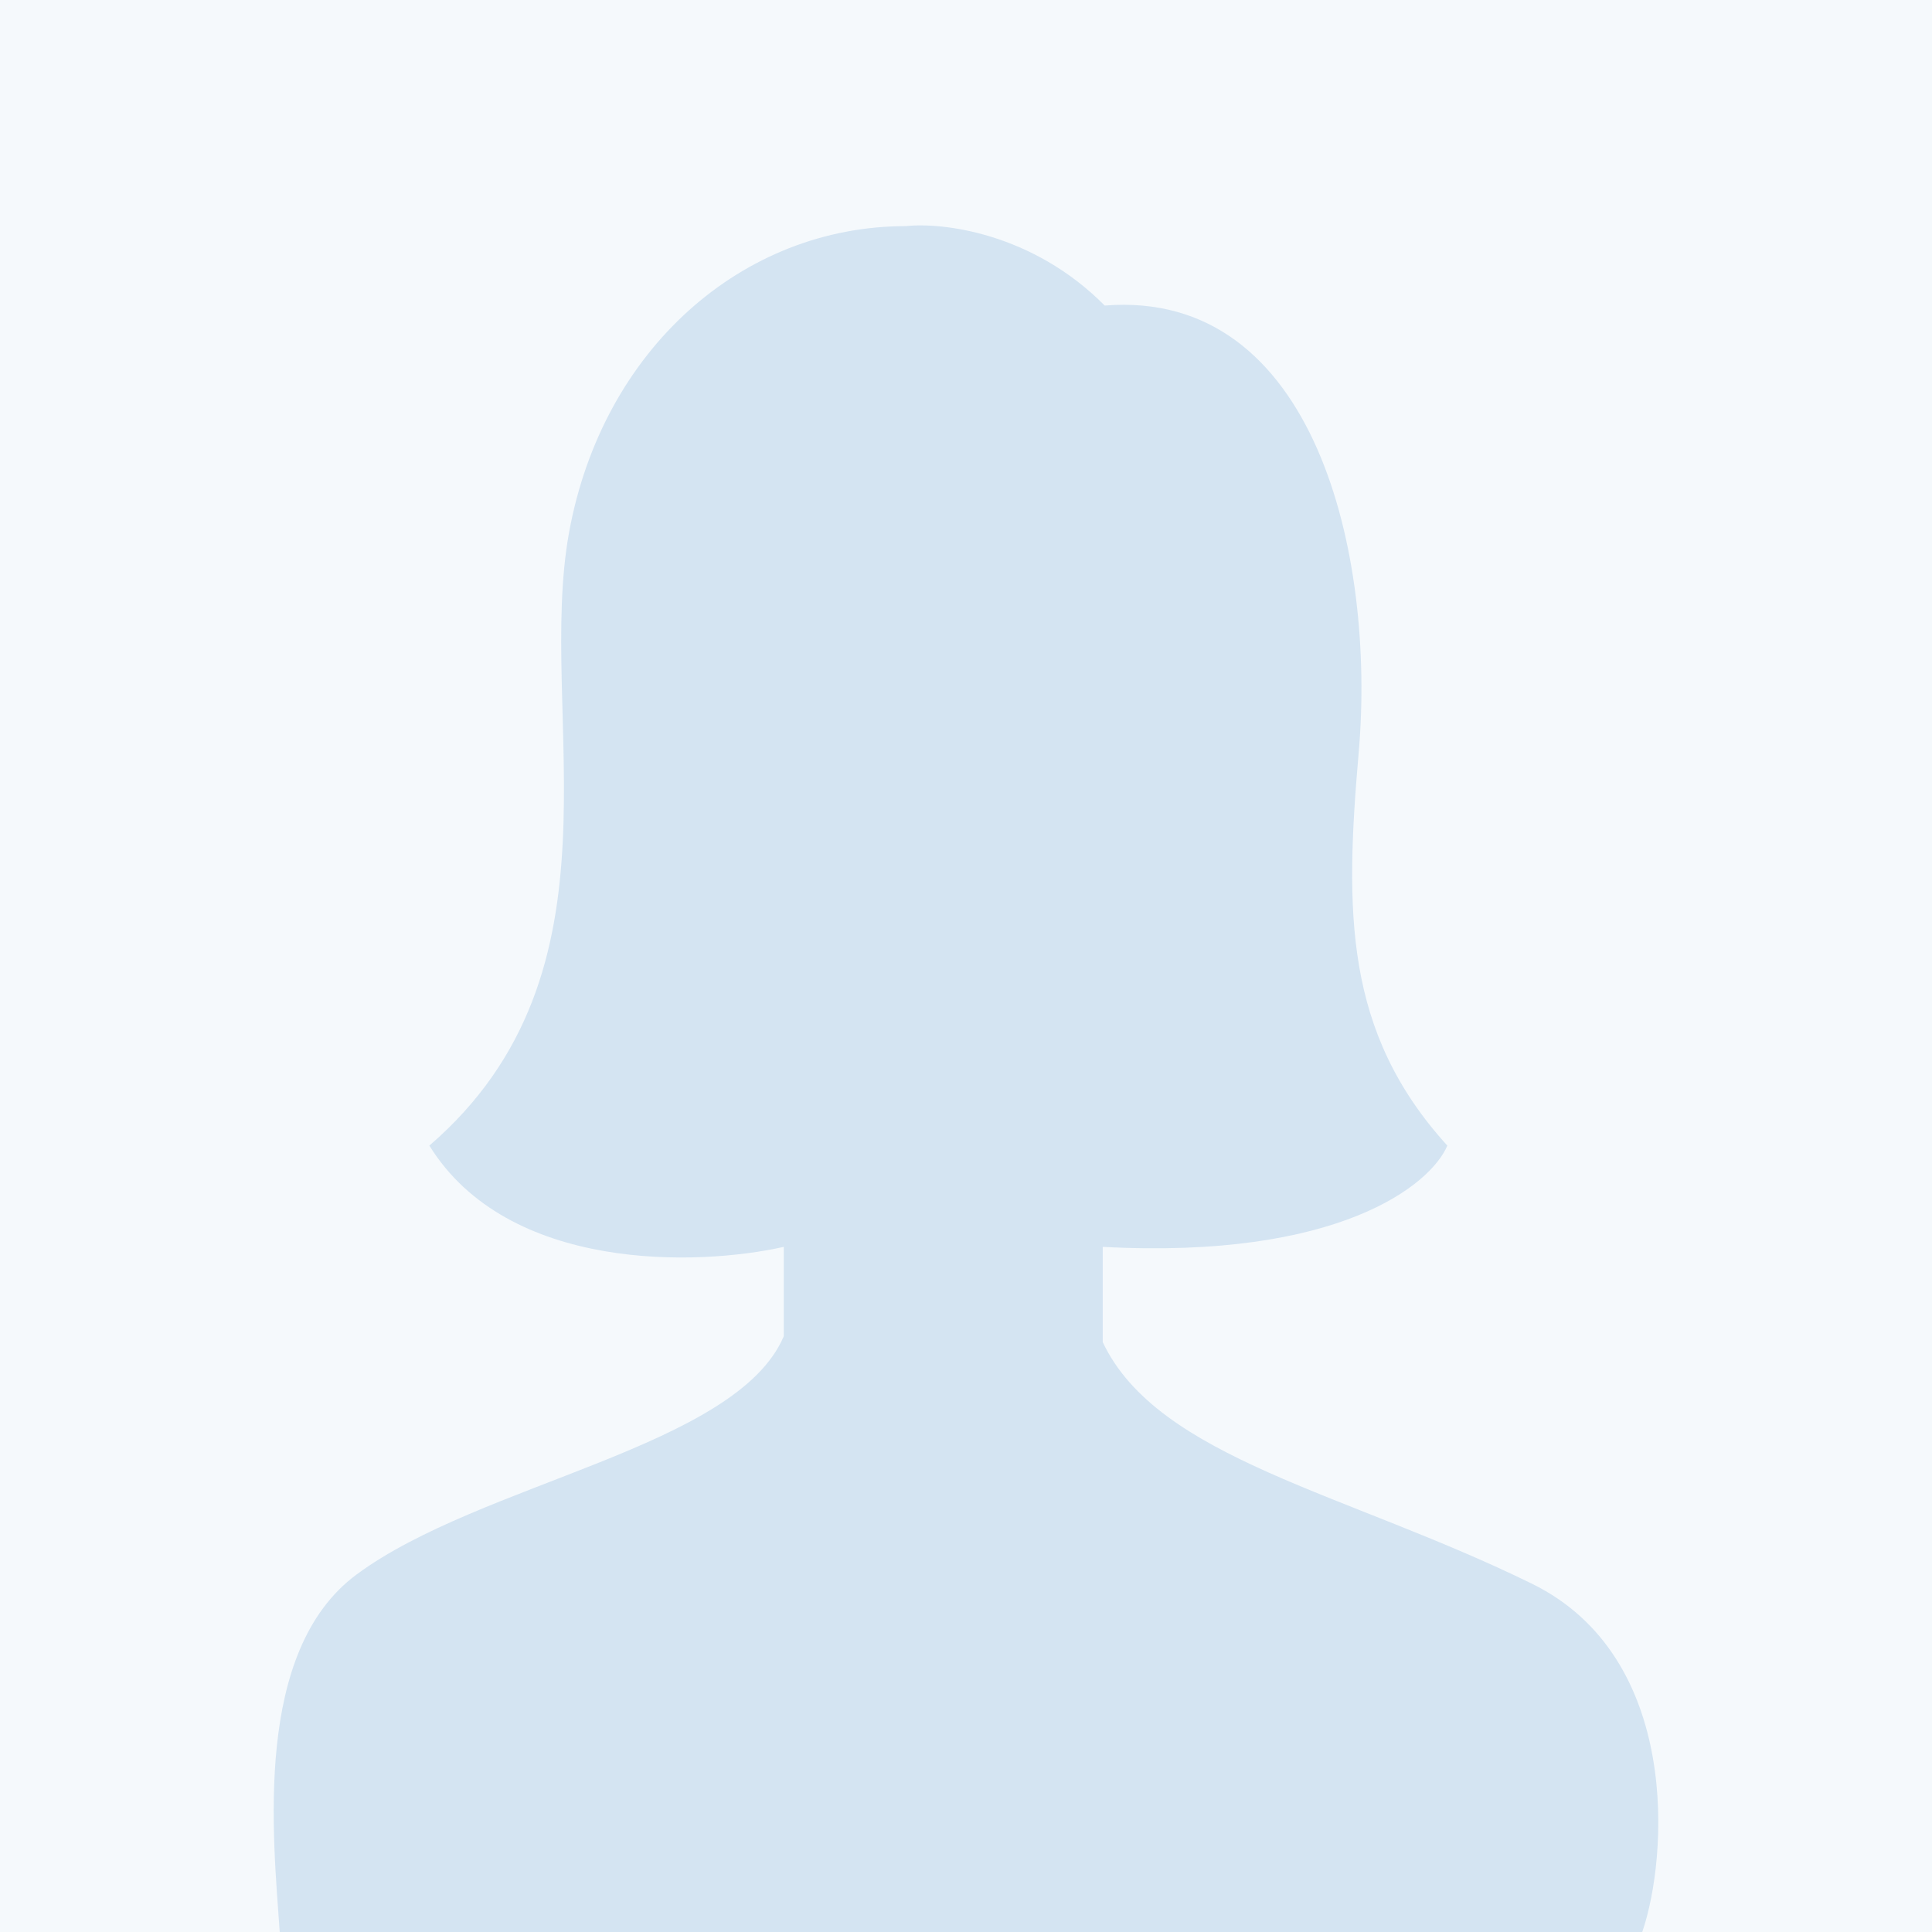 <svg width="120" height="120" viewBox="0 0 120 120" fill="none" xmlns="http://www.w3.org/2000/svg">
<rect width="120" height="120" fill="#F5F9FC"/>
<path d="M17.374 120H102.003C103.593 115.391 104.449 102.933 95.154 98.369C83.644 92.717 71.918 90.598 68.494 83.366V77.445C83.169 78.235 88.876 73.581 89.896 71.155C83.476 64.097 83.536 56.6 84.392 46.732C85.452 34.521 81.716 17.925 68.616 18.979C64.115 14.44 58.506 13.799 56.264 14.045C46.113 14.045 37.43 21.693 35.351 33.041C33.272 44.389 39.265 60.3 26.668 71.155C31.56 79.049 43.382 78.638 48.682 77.445V82.996C45.747 89.903 29.848 92.088 22.143 97.798C15.713 102.563 16.966 114.079 17.374 120Z" fill="#D4E4F2"/>
</svg>
